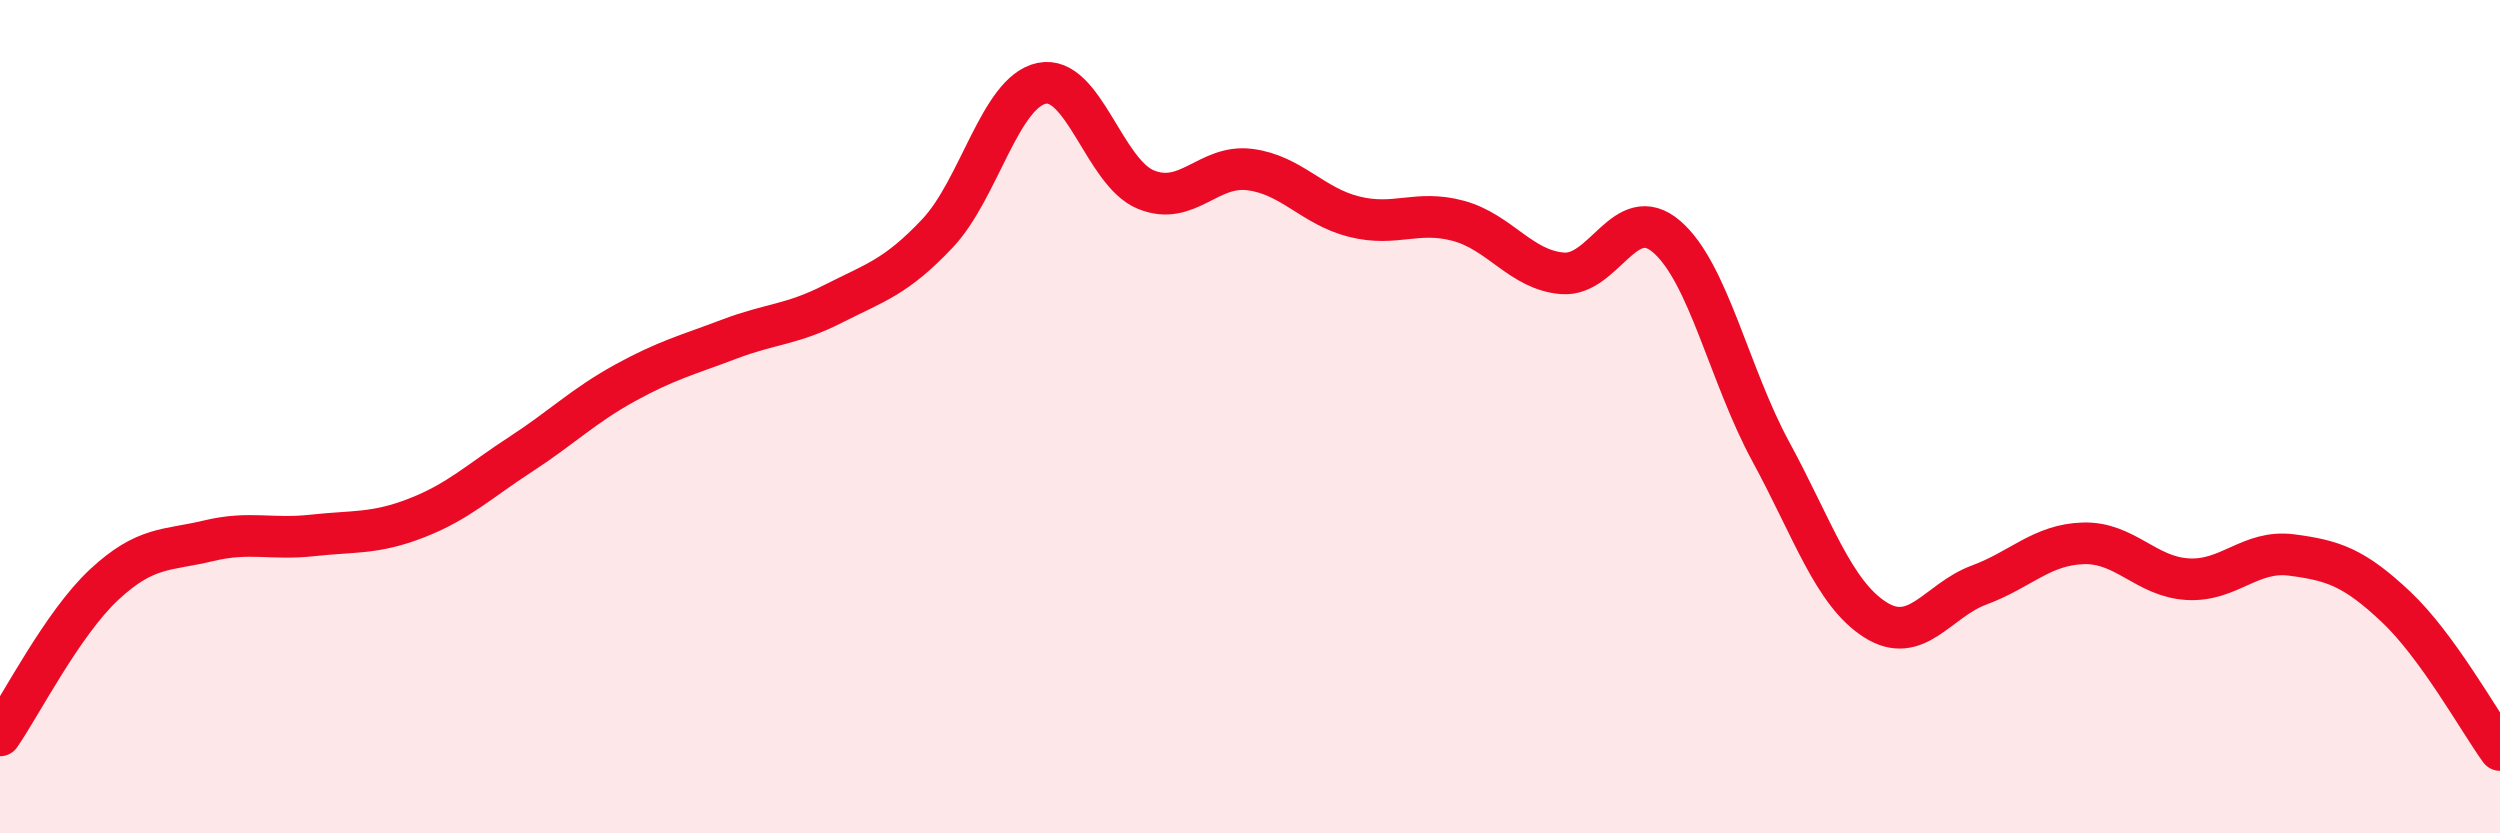 
    <svg width="60" height="20" viewBox="0 0 60 20" xmlns="http://www.w3.org/2000/svg">
      <path
        d="M 0,17.65 C 0.5,16.93 1.5,14.96 2.5,14.03 C 3.5,13.1 4,13.22 5,12.98 C 6,12.74 6.5,12.96 7.5,12.85 C 8.5,12.74 9,12.82 10,12.43 C 11,12.04 11.5,11.55 12.5,10.9 C 13.5,10.25 14,9.74 15,9.19 C 16,8.64 16.5,8.52 17.5,8.14 C 18.5,7.76 19,7.8 20,7.29 C 21,6.78 21.5,6.66 22.5,5.6 C 23.5,4.54 24,2.21 25,2 C 26,1.79 26.5,4.14 27.5,4.55 C 28.5,4.96 29,3.94 30,4.07 C 31,4.2 31.5,4.95 32.5,5.2 C 33.5,5.45 34,5.03 35,5.3 C 36,5.57 36.5,6.48 37.5,6.56 C 38.5,6.64 39,4.82 40,5.68 C 41,6.54 41.5,9 42.5,10.84 C 43.5,12.68 44,14.23 45,14.87 C 46,15.51 46.5,14.41 47.5,14.04 C 48.5,13.67 49,13.07 50,13.04 C 51,13.01 51.5,13.84 52.5,13.9 C 53.5,13.96 54,13.19 55,13.32 C 56,13.45 56.5,13.62 57.5,14.56 C 58.5,15.5 59.5,17.31 60,18L60 20L0 20Z"
        fill="#EB0A25"
        opacity="0.1"
        stroke-linecap="round"
        stroke-linejoin="round"
      />
      <path
        d="M 0,17.65 C 0.5,16.93 1.5,14.96 2.5,14.03 C 3.5,13.1 4,13.22 5,12.98 C 6,12.74 6.5,12.96 7.5,12.85 C 8.5,12.74 9,12.82 10,12.43 C 11,12.04 11.5,11.55 12.5,10.9 C 13.5,10.25 14,9.74 15,9.19 C 16,8.64 16.5,8.52 17.5,8.14 C 18.5,7.76 19,7.8 20,7.29 C 21,6.78 21.5,6.66 22.5,5.6 C 23.5,4.54 24,2.21 25,2 C 26,1.79 26.5,4.14 27.5,4.55 C 28.5,4.96 29,3.94 30,4.07 C 31,4.2 31.5,4.95 32.5,5.2 C 33.5,5.45 34,5.03 35,5.3 C 36,5.57 36.5,6.48 37.5,6.56 C 38.5,6.64 39,4.82 40,5.68 C 41,6.54 41.5,9 42.5,10.84 C 43.5,12.68 44,14.23 45,14.87 C 46,15.51 46.5,14.41 47.5,14.04 C 48.5,13.67 49,13.07 50,13.04 C 51,13.01 51.5,13.84 52.5,13.9 C 53.5,13.96 54,13.19 55,13.32 C 56,13.45 56.5,13.62 57.5,14.56 C 58.5,15.5 59.5,17.31 60,18"
        stroke="#EB0A25"
        stroke-width="1"
        fill="none"
        stroke-linecap="round"
        stroke-linejoin="round"
      />
    </svg>
  